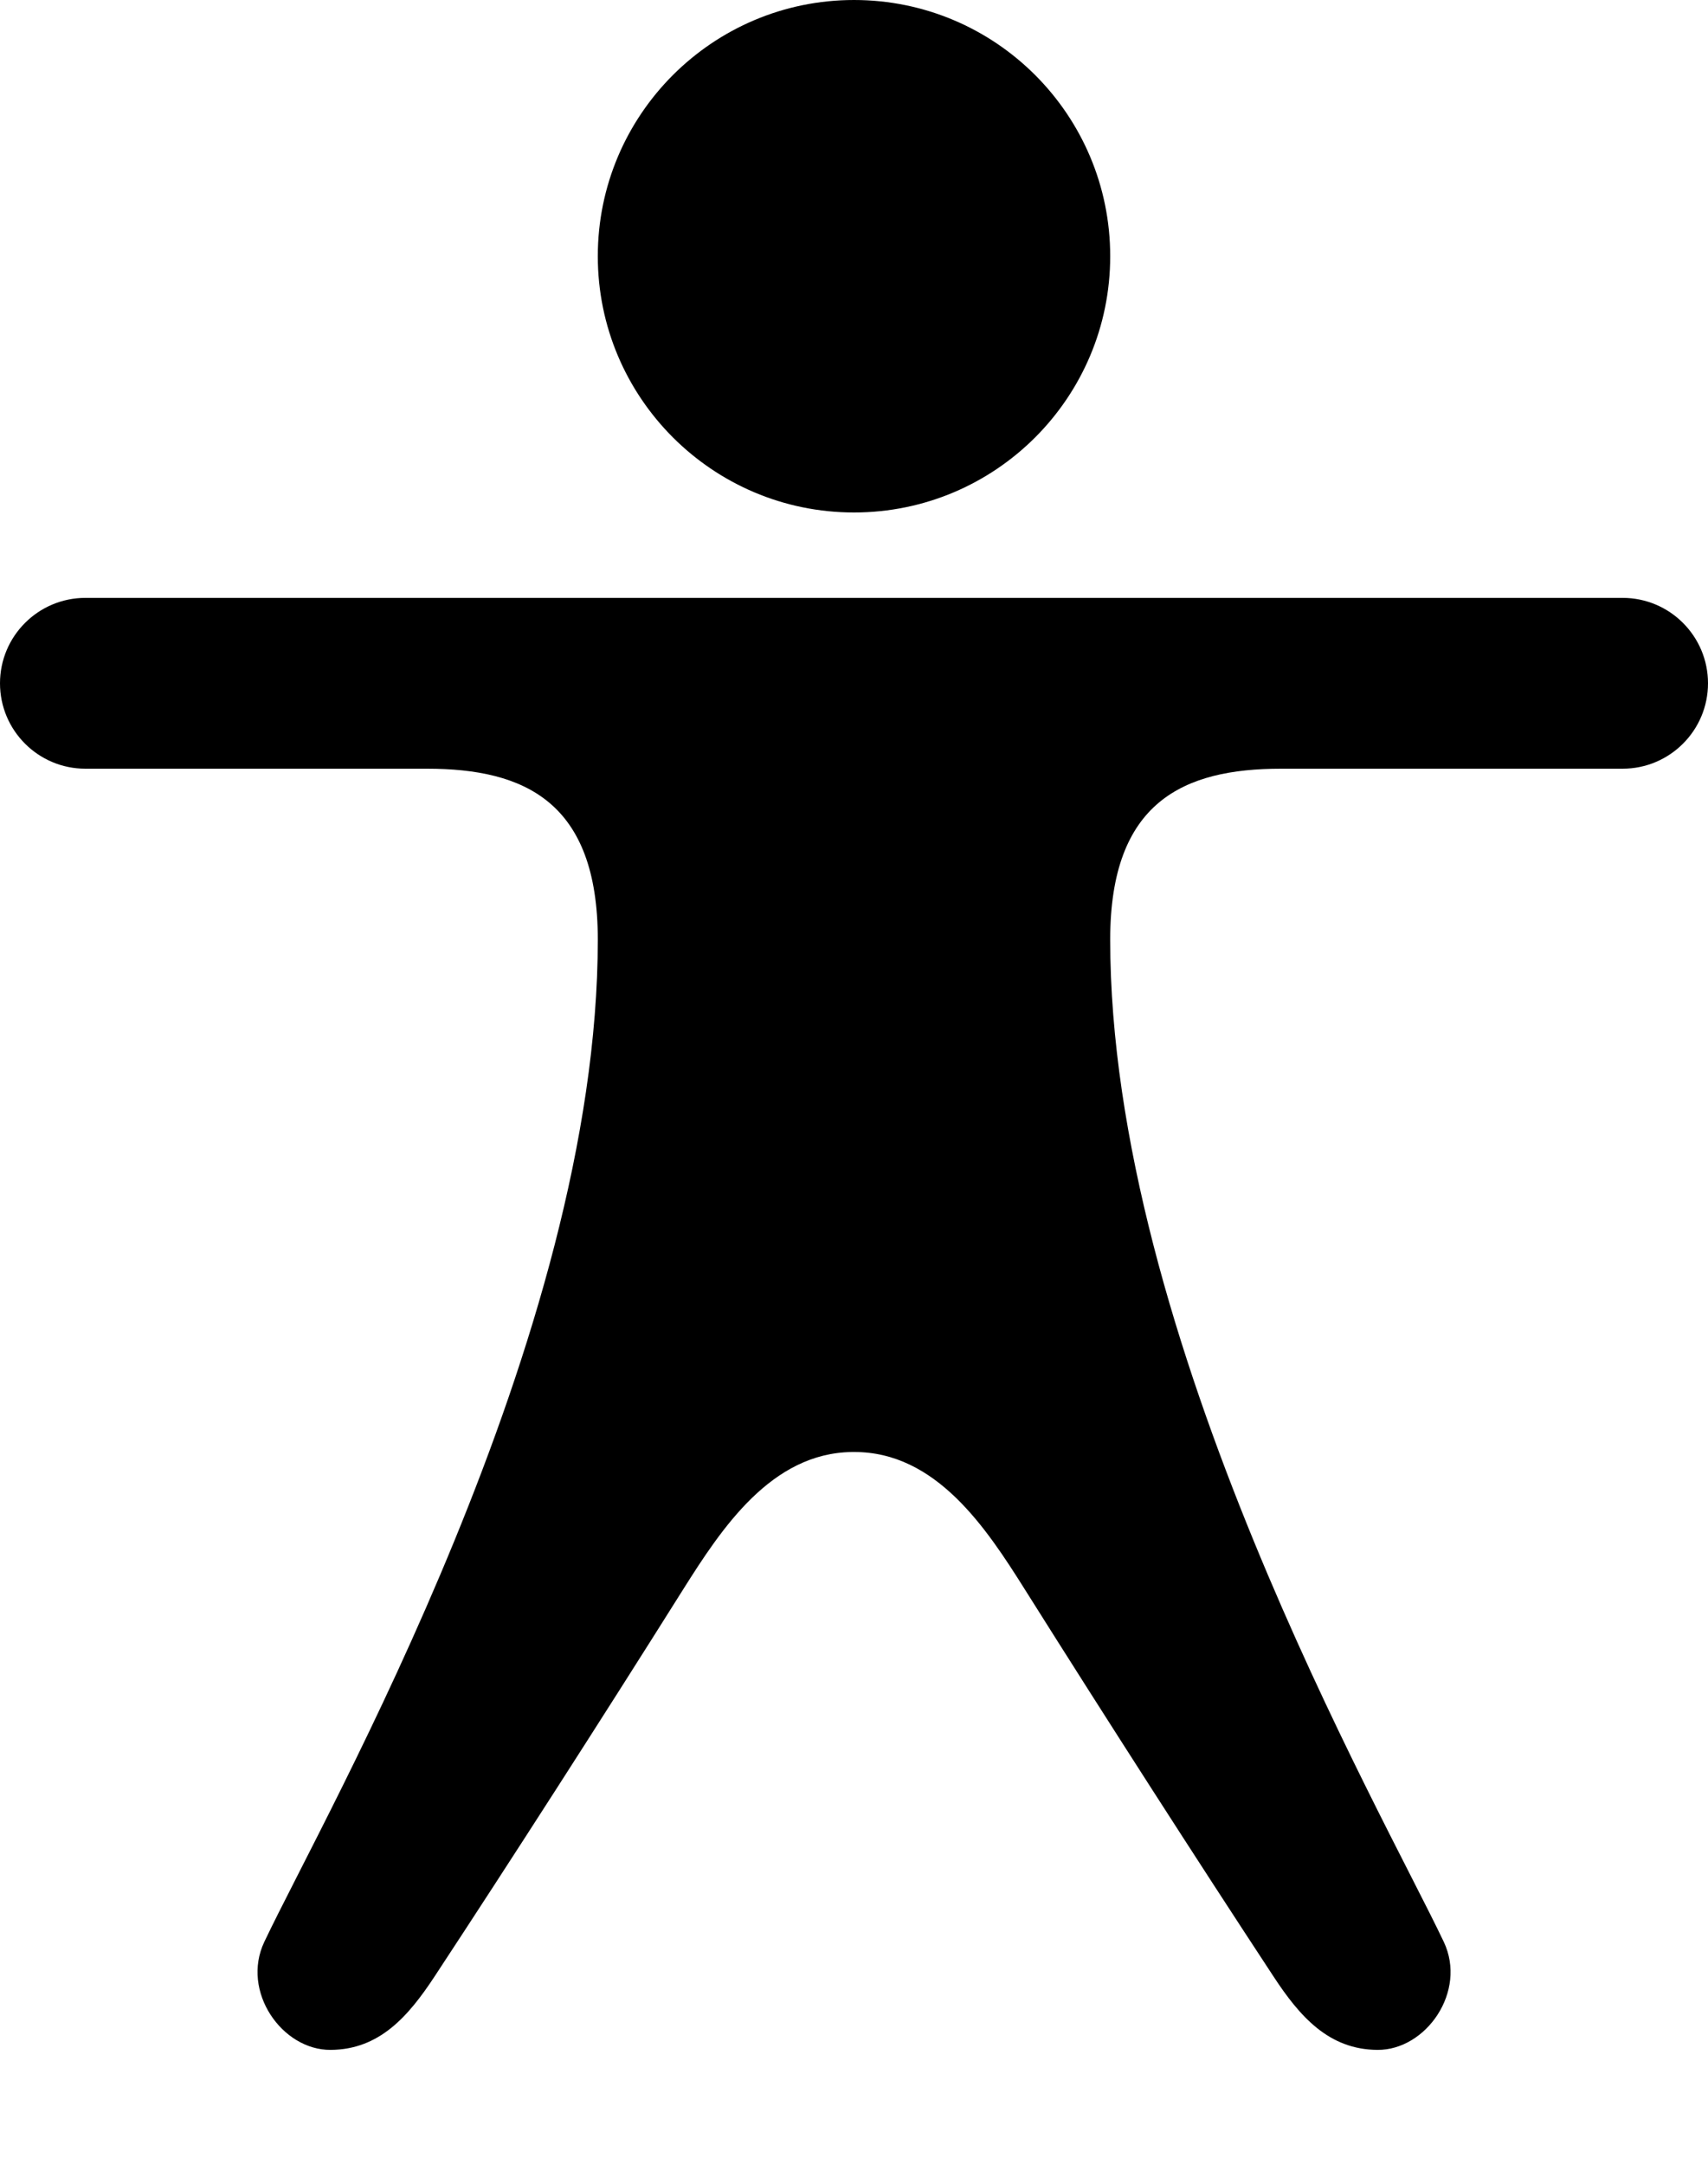 <svg clip-rule="evenodd" fill-rule="evenodd" stroke-linejoin="round" stroke-miterlimit="2" viewBox="0 0 15 19" xmlns="http://www.w3.org/2000/svg"><path d="m11.978 17c-.948.011-1.529.896-1.978 1.608-.965 1.535-2.01 3.161-2.909 4.529-.312.475-.65.859-1.219.863-.57.004-1.052-.685-.777-1.265.731-1.539 3.905-7.077 3.905-11.735 0-1.613-.858-2-2-2h-4c-.552 0-1-.448-1-1s.448-1 1-1h18c.553 0 1 .449 1 1s-.447 1-1 1h-4c-1.141 0-2 .387-2 2 0 4.658 3.175 10.196 3.906 11.735.275.58-.207 1.269-.777 1.265-.569-.004-.908-.388-1.219-.863-.899-1.368-1.944-2.994-2.91-4.529-.451-.717-1.038-1.611-2-1.608zm.022-17c1.657 0 3 1.344 3 3s-1.343 3-3 3c-1.655 0-3-1.344-3-3s1.345-3 3-3" transform="matrix(.75 0 0 .75 -1.5 0)"/></svg>